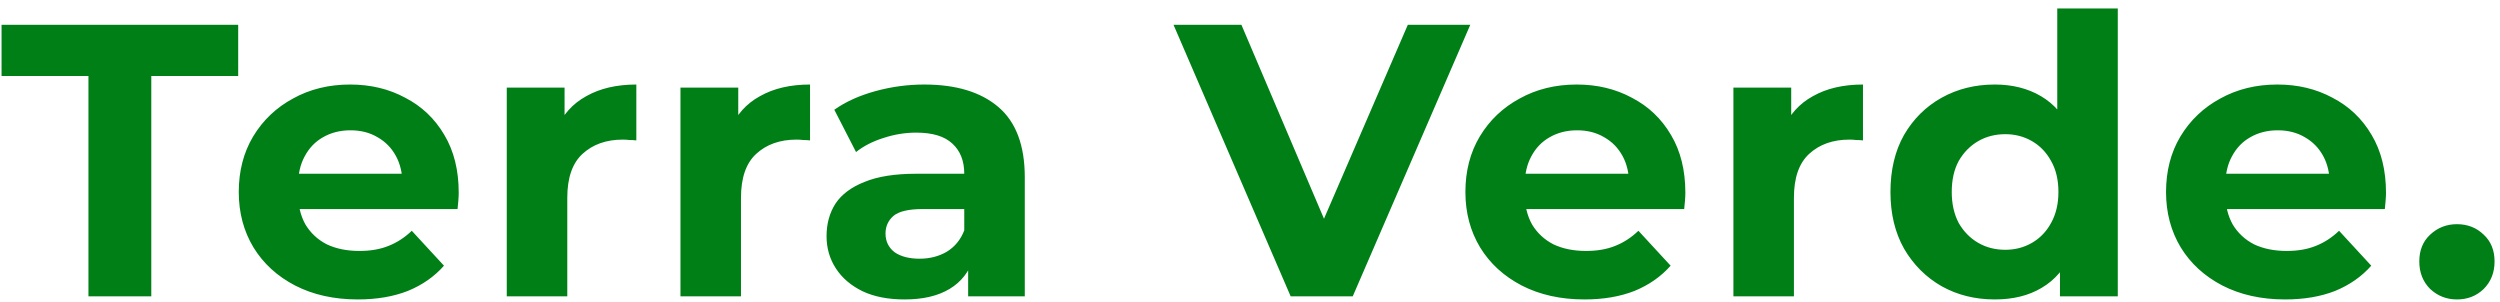 <svg width="232" height="28" viewBox="0 0 232 28" fill="none" xmlns="http://www.w3.org/2000/svg">
<path d="M8.208 27.5V7.052H0.144V2.3H22.104V7.052H14.04V27.5H8.208ZM33.209 27.788C31.001 27.788 29.057 27.356 27.377 26.492C25.721 25.628 24.437 24.452 23.525 22.964C22.613 21.452 22.157 19.736 22.157 17.816C22.157 15.872 22.601 14.156 23.489 12.668C24.401 11.156 25.637 9.98 27.197 9.14C28.757 8.276 30.521 7.844 32.489 7.844C34.385 7.844 36.089 8.252 37.601 9.068C39.137 9.86 40.349 11.012 41.237 12.524C42.125 14.012 42.569 15.8 42.569 17.888C42.569 18.104 42.557 18.356 42.533 18.644C42.509 18.908 42.485 19.16 42.461 19.4H26.729V16.124H39.509L37.349 17.096C37.349 16.088 37.145 15.212 36.737 14.468C36.329 13.724 35.765 13.148 35.045 12.74C34.325 12.308 33.485 12.092 32.525 12.092C31.565 12.092 30.713 12.308 29.969 12.74C29.249 13.148 28.685 13.736 28.277 14.504C27.869 15.248 27.665 16.136 27.665 17.168V18.032C27.665 19.088 27.893 20.024 28.349 20.84C28.829 21.632 29.489 22.244 30.329 22.676C31.193 23.084 32.201 23.288 33.353 23.288C34.385 23.288 35.285 23.132 36.053 22.82C36.845 22.508 37.565 22.04 38.213 21.416L41.201 24.656C40.313 25.664 39.197 26.444 37.853 26.996C36.509 27.524 34.961 27.788 33.209 27.788ZM47.028 27.5V8.132H52.392V13.604L51.636 12.02C52.212 10.652 53.136 9.62 54.408 8.924C55.68 8.204 57.228 7.844 59.052 7.844V13.028C58.812 13.004 58.596 12.992 58.404 12.992C58.212 12.968 58.008 12.956 57.792 12.956C56.256 12.956 55.008 13.4 54.048 14.288C53.112 15.152 52.644 16.508 52.644 18.356V27.5H47.028ZM63.147 27.5V8.132H68.51V13.604L67.754 12.02C68.331 10.652 69.254 9.62 70.526 8.924C71.799 8.204 73.347 7.844 75.171 7.844V13.028C74.93 13.004 74.715 12.992 74.522 12.992C74.331 12.968 74.126 12.956 73.91 12.956C72.374 12.956 71.126 13.4 70.166 14.288C69.231 15.152 68.763 16.508 68.763 18.356V27.5H63.147ZM89.844 27.5V23.72L89.484 22.892V16.124C89.484 14.924 89.112 13.988 88.368 13.316C87.648 12.644 86.532 12.308 85.02 12.308C83.988 12.308 82.968 12.476 81.96 12.812C80.976 13.124 80.136 13.556 79.44 14.108L77.424 10.184C78.48 9.44 79.752 8.864 81.24 8.456C82.728 8.048 84.24 7.844 85.776 7.844C88.728 7.844 91.02 8.54 92.652 9.932C94.284 11.324 95.1 13.496 95.1 16.448V27.5H89.844ZM83.94 27.788C82.428 27.788 81.132 27.536 80.052 27.032C78.972 26.504 78.144 25.796 77.568 24.908C76.992 24.02 76.704 23.024 76.704 21.92C76.704 20.768 76.98 19.76 77.532 18.896C78.108 18.032 79.008 17.36 80.232 16.88C81.456 16.376 83.052 16.124 85.02 16.124H90.168V19.4H85.632C84.312 19.4 83.4 19.616 82.896 20.048C82.416 20.48 82.176 21.02 82.176 21.668C82.176 22.388 82.452 22.964 83.004 23.396C83.58 23.804 84.36 24.008 85.344 24.008C86.28 24.008 87.12 23.792 87.864 23.36C88.608 22.904 89.148 22.244 89.484 21.38L90.348 23.972C89.94 25.22 89.196 26.168 88.116 26.816C87.036 27.464 85.644 27.788 83.94 27.788ZM119.774 27.5L108.902 2.3H115.202L124.706 24.62H120.998L130.646 2.3H136.442L125.534 27.5H119.774ZM147.041 27.788C144.833 27.788 142.889 27.356 141.209 26.492C139.553 25.628 138.269 24.452 137.357 22.964C136.445 21.452 135.989 19.736 135.989 17.816C135.989 15.872 136.433 14.156 137.321 12.668C138.233 11.156 139.469 9.98 141.029 9.14C142.589 8.276 144.353 7.844 146.321 7.844C148.217 7.844 149.921 8.252 151.433 9.068C152.969 9.86 154.181 11.012 155.069 12.524C155.957 14.012 156.401 15.8 156.401 17.888C156.401 18.104 156.389 18.356 156.365 18.644C156.341 18.908 156.317 19.16 156.293 19.4H140.561V16.124H153.341L151.181 17.096C151.181 16.088 150.977 15.212 150.569 14.468C150.161 13.724 149.597 13.148 148.877 12.74C148.157 12.308 147.317 12.092 146.357 12.092C145.397 12.092 144.545 12.308 143.801 12.74C143.081 13.148 142.517 13.736 142.109 14.504C141.701 15.248 141.497 16.136 141.497 17.168V18.032C141.497 19.088 141.725 20.024 142.181 20.84C142.661 21.632 143.321 22.244 144.161 22.676C145.025 23.084 146.033 23.288 147.185 23.288C148.217 23.288 149.117 23.132 149.885 22.82C150.677 22.508 151.397 22.04 152.045 21.416L155.033 24.656C154.145 25.664 153.029 26.444 151.685 26.996C150.341 27.524 148.793 27.788 147.041 27.788ZM160.86 27.5V8.132H166.224V13.604L165.468 12.02C166.044 10.652 166.968 9.62 168.24 8.924C169.512 8.204 171.06 7.844 172.884 7.844V13.028C172.644 13.004 172.428 12.992 172.236 12.992C172.044 12.968 171.84 12.956 171.624 12.956C170.088 12.956 168.84 13.4 167.88 14.288C166.944 15.152 166.476 16.508 166.476 18.356V27.5H160.86ZM185.118 27.788C183.294 27.788 181.65 27.38 180.186 26.564C178.722 25.724 177.558 24.56 176.694 23.072C175.854 21.584 175.434 19.832 175.434 17.816C175.434 15.776 175.854 14.012 176.694 12.524C177.558 11.036 178.722 9.884 180.186 9.068C181.65 8.252 183.294 7.844 185.118 7.844C186.75 7.844 188.178 8.204 189.402 8.924C190.626 9.644 191.574 10.736 192.246 12.2C192.918 13.664 193.254 15.536 193.254 17.816C193.254 20.072 192.93 21.944 192.282 23.432C191.634 24.896 190.698 25.988 189.474 26.708C188.274 27.428 186.822 27.788 185.118 27.788ZM186.09 23.18C187.002 23.18 187.83 22.964 188.574 22.532C189.318 22.1 189.906 21.488 190.338 20.696C190.794 19.88 191.022 18.92 191.022 17.816C191.022 16.688 190.794 15.728 190.338 14.936C189.906 14.144 189.318 13.532 188.574 13.1C187.83 12.668 187.002 12.452 186.09 12.452C185.154 12.452 184.314 12.668 183.57 13.1C182.826 13.532 182.226 14.144 181.77 14.936C181.338 15.728 181.122 16.688 181.122 17.816C181.122 18.92 181.338 19.88 181.77 20.696C182.226 21.488 182.826 22.1 183.57 22.532C184.314 22.964 185.154 23.18 186.09 23.18ZM191.166 27.5V23.54L191.274 17.78L190.914 12.056V0.788H196.53V27.5H191.166ZM212.06 27.788C209.852 27.788 207.908 27.356 206.228 26.492C204.572 25.628 203.288 24.452 202.376 22.964C201.464 21.452 201.008 19.736 201.008 17.816C201.008 15.872 201.452 14.156 202.34 12.668C203.252 11.156 204.488 9.98 206.048 9.14C207.608 8.276 209.372 7.844 211.34 7.844C213.236 7.844 214.94 8.252 216.452 9.068C217.988 9.86 219.2 11.012 220.088 12.524C220.976 14.012 221.42 15.8 221.42 17.888C221.42 18.104 221.408 18.356 221.384 18.644C221.36 18.908 221.336 19.16 221.312 19.4H205.58V16.124H218.36L216.2 17.096C216.2 16.088 215.996 15.212 215.588 14.468C215.18 13.724 214.616 13.148 213.896 12.74C213.176 12.308 212.336 12.092 211.376 12.092C210.416 12.092 209.564 12.308 208.82 12.74C208.1 13.148 207.536 13.736 207.128 14.504C206.72 15.248 206.516 16.136 206.516 17.168V18.032C206.516 19.088 206.744 20.024 207.2 20.84C207.68 21.632 208.34 22.244 209.18 22.676C210.044 23.084 211.052 23.288 212.204 23.288C213.236 23.288 214.136 23.132 214.904 22.82C215.696 22.508 216.416 22.04 217.064 21.416L220.052 24.656C219.164 25.664 218.048 26.444 216.704 26.996C215.36 27.524 213.812 27.788 212.06 27.788ZM228.003 27.788C227.043 27.788 226.215 27.464 225.519 26.816C224.847 26.144 224.511 25.292 224.511 24.26C224.511 23.228 224.847 22.4 225.519 21.776C226.215 21.128 227.043 20.804 228.003 20.804C228.987 20.804 229.815 21.128 230.487 21.776C231.159 22.4 231.495 23.228 231.495 24.26C231.495 25.292 231.159 26.144 230.487 26.816C229.815 27.464 228.987 27.788 228.003 27.788Z" fill="#007F16"/>
</svg>
